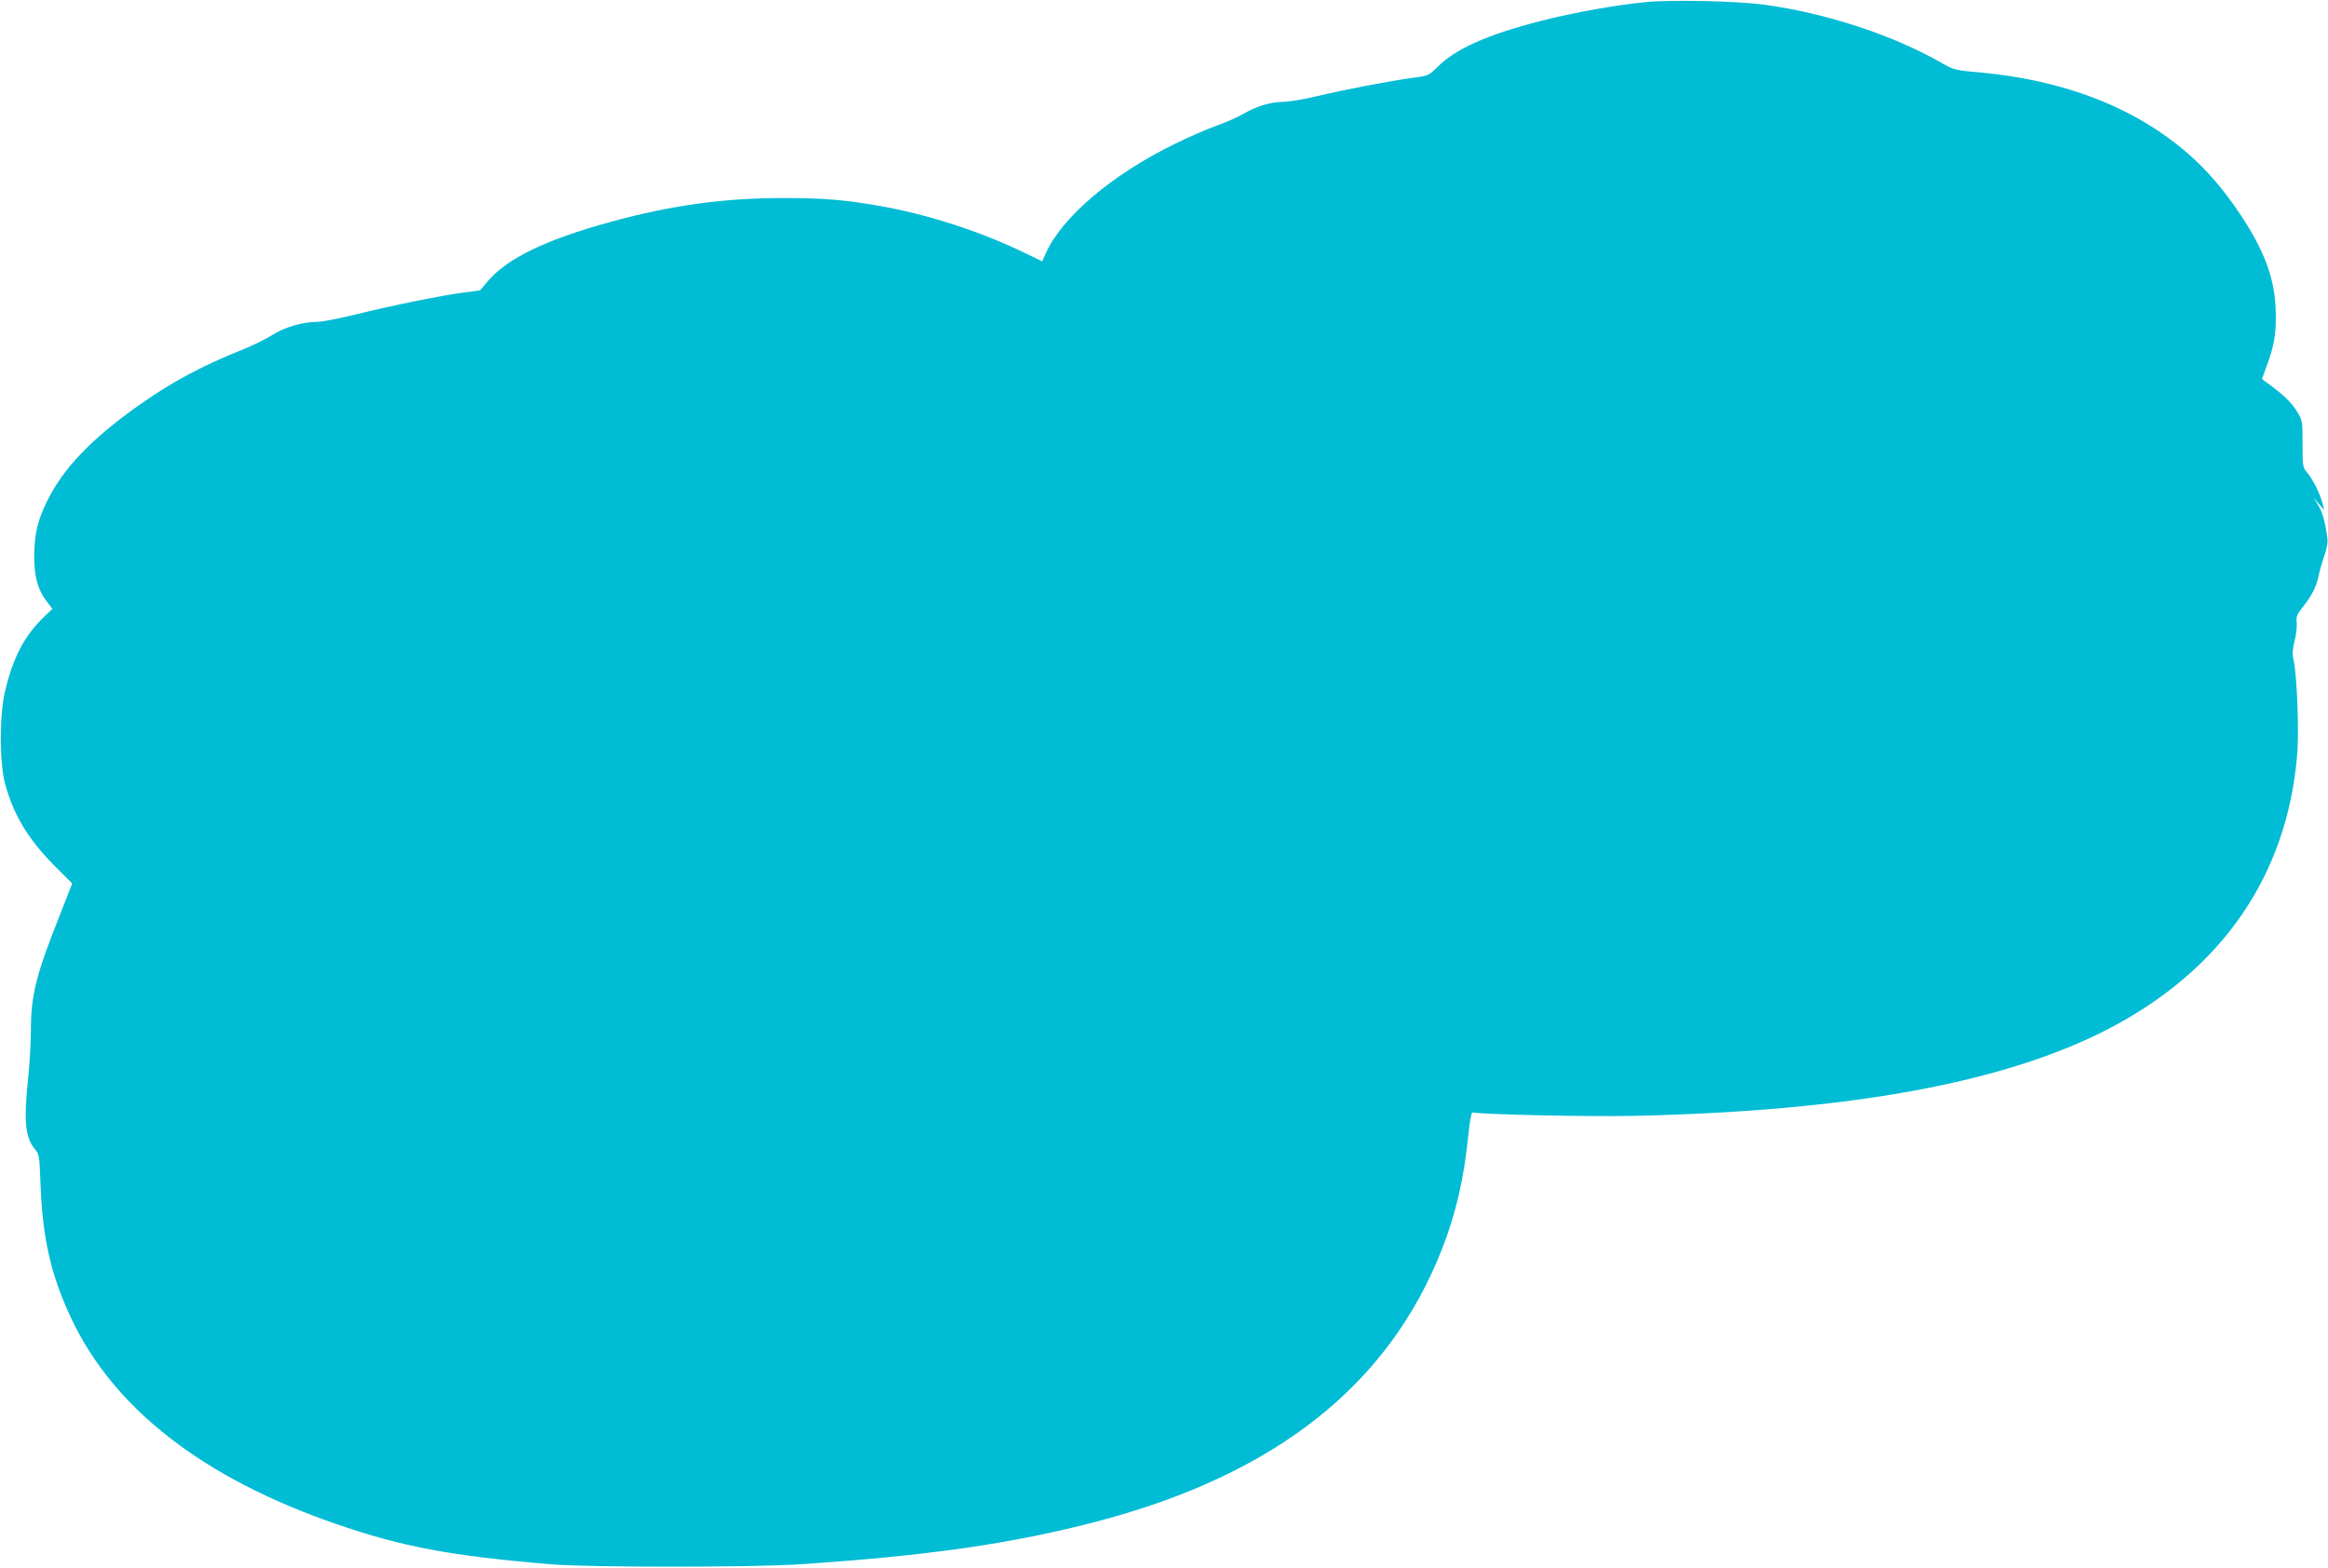 <?xml version="1.0" standalone="no"?>
<!DOCTYPE svg PUBLIC "-//W3C//DTD SVG 20010904//EN"
 "http://www.w3.org/TR/2001/REC-SVG-20010904/DTD/svg10.dtd">
<svg version="1.0" xmlns="http://www.w3.org/2000/svg"
 width="1280pt" height="862pt" viewBox="0 0 1280 862"
 preserveAspectRatio="xMidYMid meet">
<g transform="translate(0,862) scale(0.1,-0.1)"
fill="#00bcd4" stroke="none">
<path d="M9055 8609 c-163 -15 -399 -57 -583 -104 -296 -76 -470 -154 -569
-254 -48 -47 -49 -48 -143 -60 -122 -17 -370 -64 -528 -102 -68 -16 -147 -29
-176 -29 -68 0 -147 -24 -216 -64 -30 -18 -97 -48 -148 -66 -51 -18 -155 -63
-230 -100 -347 -169 -624 -404 -713 -605 l-19 -42 -91 44 c-246 120 -546 217
-811 262 -190 33 -303 42 -522 42 -330 0 -616 -40 -952 -132 -349 -96 -562
-198 -669 -322 l-46 -54 -92 -12 c-122 -16 -393 -71 -595 -121 -90 -22 -183
-40 -208 -40 -80 0 -179 -29 -245 -71 -34 -22 -107 -58 -162 -80 -227 -91
-394 -180 -577 -310 -257 -182 -412 -344 -501 -524 -52 -106 -69 -180 -71
-296 -1 -116 19 -190 66 -252 l34 -45 -45 -43 c-110 -106 -172 -226 -216 -413
-30 -131 -30 -386 0 -502 46 -173 127 -308 274 -456 l96 -96 -68 -174 c-130
-326 -159 -441 -159 -630 0 -68 -7 -186 -15 -263 -25 -241 -17 -329 37 -394
24 -27 25 -38 31 -197 11 -294 58 -499 169 -734 234 -496 724 -877 1453 -1129
364 -126 633 -177 1190 -223 203 -17 1099 -17 1355 0 714 47 1180 114 1650
238 976 258 1597 750 1889 1497 77 197 121 389 145 632 7 66 16 119 22 118 66
-12 640 -24 884 -19 1193 26 2042 182 2616 480 621 324 978 841 1034 1501 12
132 0 438 -20 530 -7 28 -5 57 6 100 9 33 14 78 12 100 -4 34 1 47 35 89 50
64 73 110 86 172 5 27 20 76 31 109 15 41 20 72 16 100 -12 88 -27 141 -52
180 l-25 40 30 -35 30 -35 -10 40 c-14 53 -53 130 -84 167 -24 28 -25 36 -25
157 0 125 0 128 -32 181 -30 48 -77 93 -163 155 l-28 21 25 69 c41 111 52 172
51 285 -1 188 -58 346 -198 555 -90 134 -179 238 -282 328 -290 254 -682 407
-1150 449 -128 11 -142 15 -197 46 -268 156 -642 280 -991 327 -143 19 -500
27 -640 14z"/>
</g>
</svg>
